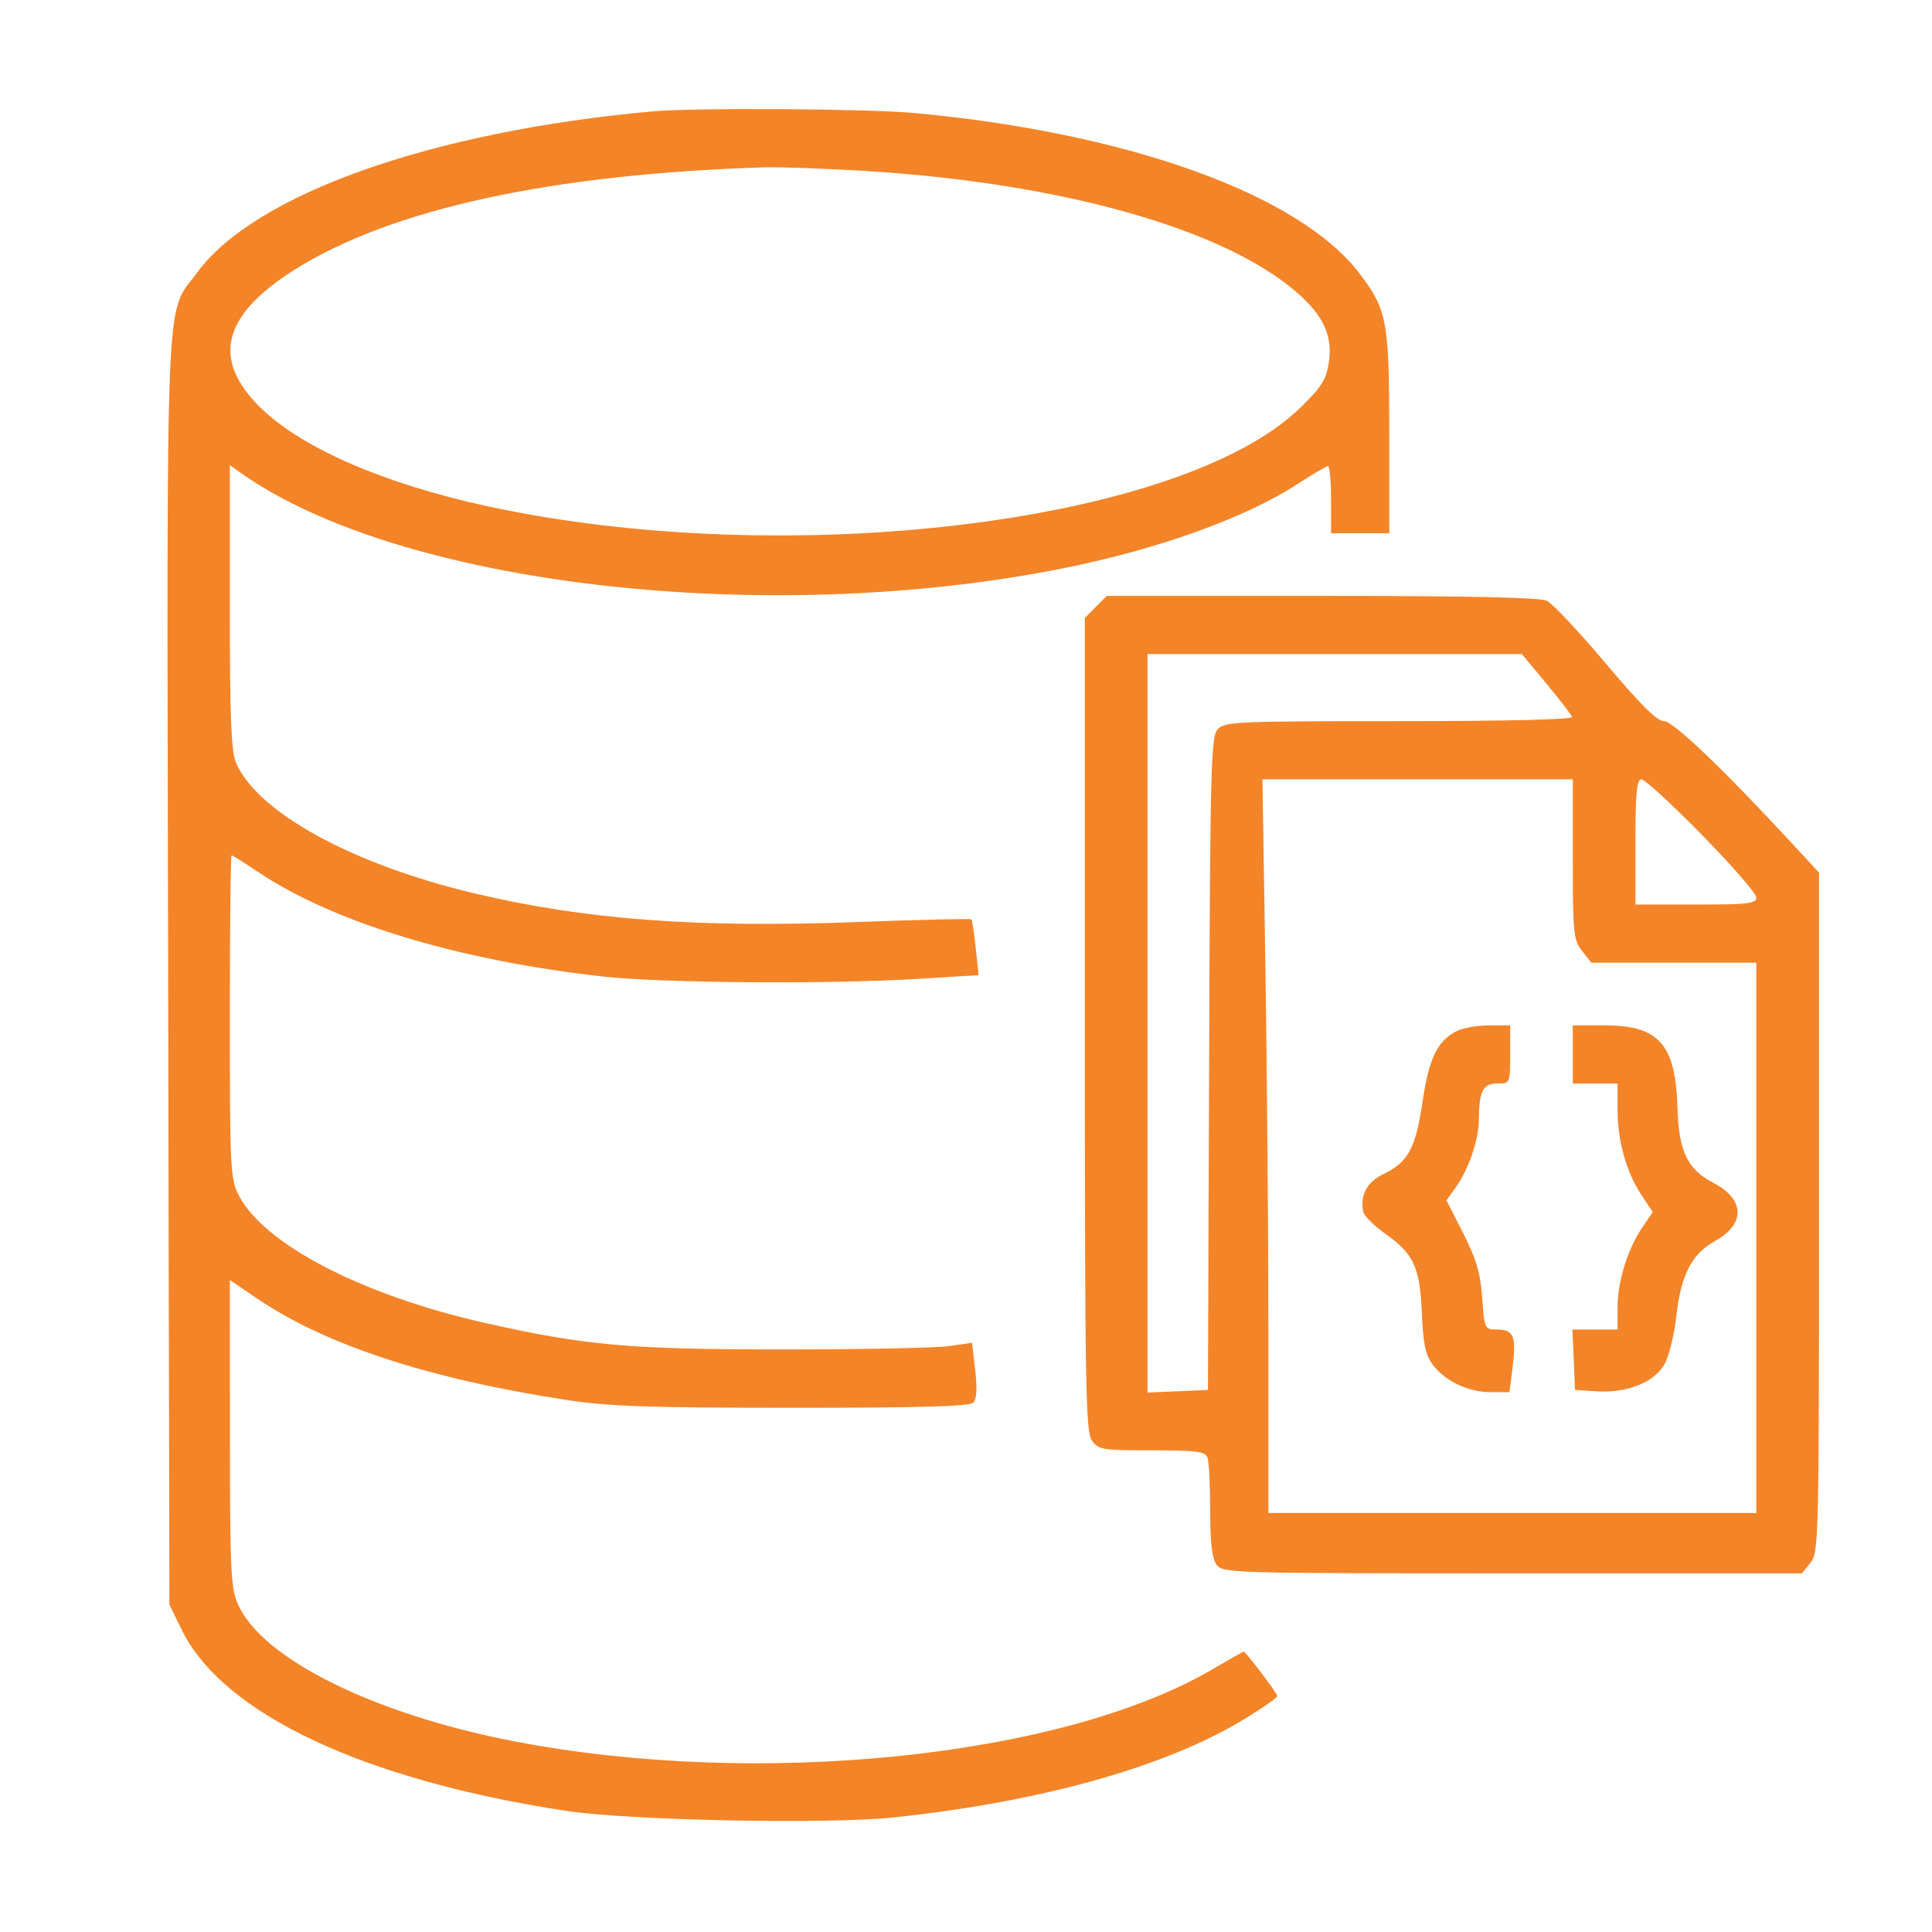 <svg width="128" height="128" viewBox="0 0 128 128" fill="none" xmlns="http://www.w3.org/2000/svg">
<rect x="0" y="0" width="128" height="128" fill="#333333" stroke="none"/>
<g clip-path="url(#clip0_7297_1909)">
<rect width="128" height="128" fill="white"/>
<g clip-path="url(#clip1_7297_1909)">
<path fill-rule="evenodd" clip-rule="evenodd" d="M43.253 7.379C28.63 8.697 16.884 12.852 13.061 18.058C10.914 20.983 11.05 17.714 11.14 64.375L11.222 106.314L12.047 107.993C14.777 113.548 24.123 117.943 37.528 119.977C41.704 120.611 54.837 120.874 59.2 120.411C69.079 119.365 77.372 117.024 82.582 113.811C83.707 113.117 84.627 112.469 84.627 112.37C84.627 112.188 82.534 109.426 82.396 109.426C82.355 109.426 81.404 109.962 80.285 110.617C70.315 116.451 50.117 118.506 33.911 115.336C24.724 113.539 17.41 109.905 15.785 106.329C15.289 105.239 15.238 104.194 15.232 94.966L15.226 84.804L17.043 86.037C21.571 89.11 28.377 91.341 37.514 92.749C40.288 93.176 42.927 93.268 52.507 93.27C60.928 93.272 64.228 93.178 64.477 92.93C64.711 92.695 64.754 92.01 64.61 90.775L64.4 88.963L62.872 89.182C62.032 89.303 57.074 89.403 51.854 89.403C41.703 89.405 38.768 89.144 32.131 87.647C23.972 85.807 17.471 82.431 15.807 79.17C15.262 78.103 15.226 77.372 15.226 67.351C15.226 61.476 15.279 56.669 15.345 56.669C15.409 56.669 16.177 57.15 17.05 57.738C22.062 61.115 30.353 63.632 39.991 64.702C43.842 65.13 54.889 65.213 60.717 64.858L64.834 64.607L64.646 62.811C64.542 61.823 64.411 60.968 64.354 60.911C64.297 60.854 60.928 60.932 56.866 61.085C46.157 61.487 38.791 60.936 31.396 59.179C23.323 57.26 17.041 53.813 15.634 50.529C15.316 49.785 15.226 47.503 15.226 40.193V30.811L15.893 31.288C26.355 38.762 50.635 41.601 70.391 37.661C76.683 36.407 82.511 34.316 85.941 32.083C86.954 31.423 87.874 30.883 87.985 30.883C88.096 30.883 88.186 31.884 88.186 33.106V35.329H90.114H92.042V28.698C92.042 21.265 91.903 20.52 90.058 18.104C86.071 12.879 74.75 8.799 60.604 7.49C57.471 7.2 46.049 7.127 43.253 7.379ZM57.306 11.326C70.206 12.11 80.967 15.121 85.849 19.314C87.671 20.878 88.306 22.237 88.04 24.007C87.869 25.147 87.565 25.631 86.147 27.013C78.291 34.674 52.151 37.84 32.286 33.538C25.475 32.062 20.012 29.692 17.277 27.025C13.997 23.827 14.711 20.903 19.513 17.873C25.888 13.849 36.556 11.525 50.668 11.086C51.647 11.056 54.634 11.164 57.306 11.326ZM72.602 40.206L71.874 40.934V67.852C71.874 91.736 71.926 94.846 72.336 95.43C72.769 96.047 73.016 96.089 76.308 96.089C79.235 96.089 79.848 96.167 79.998 96.558C80.097 96.815 80.178 98.39 80.178 100.058C80.178 102.208 80.301 103.256 80.599 103.664C81.009 104.223 81.557 104.239 100.2 104.239H119.38L119.947 103.54C120.494 102.864 120.514 102.051 120.514 80.325V57.811L118.821 55.98C114.162 50.942 110.853 47.778 110.244 47.778C109.785 47.778 108.683 46.685 106.383 43.953C104.612 41.849 102.857 39.982 102.483 39.803C102.019 39.582 97.267 39.479 87.566 39.479H73.33L72.602 40.206ZM102.441 45.276C103.328 46.345 104.098 47.345 104.152 47.499C104.213 47.67 99.787 47.778 92.706 47.778C81.914 47.778 81.128 47.813 80.671 48.317C80.228 48.807 80.175 50.877 80.106 70.472L80.03 92.088L78.028 92.175L76.026 92.263V67.797V43.332H88.427H100.828L102.441 45.276ZM104.202 56.925C104.202 61.834 104.247 62.278 104.817 63.002L105.431 63.782H110.897H116.362V82.01V100.238H100.198H84.034V88.431C84.034 81.937 83.946 71.001 83.837 64.127L83.641 51.631H93.921H104.202V56.925ZM112.753 55.309C114.738 57.332 116.362 59.199 116.362 59.458C116.362 59.866 115.82 59.929 112.358 59.929H108.354V55.78C108.354 52.521 108.439 51.631 108.749 51.631C108.967 51.631 110.768 53.286 112.753 55.309ZM96.519 68.307C95.22 68.974 94.682 70.085 94.247 72.996C93.783 76.101 93.297 76.997 91.651 77.787C90.577 78.301 90.101 79.18 90.31 80.258C90.366 80.542 91.01 81.197 91.742 81.712C93.667 83.066 94.073 83.938 94.201 86.987C94.284 88.996 94.443 89.764 94.902 90.39C95.707 91.487 97.273 92.235 98.768 92.235L100.007 92.236L100.21 90.61C100.468 88.546 100.286 88.086 99.209 88.086C98.356 88.086 98.349 88.071 98.2 85.987C98.082 84.338 97.811 83.419 96.941 81.706L95.833 79.525L96.465 78.638C97.312 77.45 97.973 75.507 97.978 74.193C97.985 72.304 98.247 71.785 99.195 71.785C100.049 71.785 100.05 71.784 100.05 69.858V67.932L98.641 67.936C97.866 67.939 96.911 68.105 96.519 68.307ZM104.202 69.858V71.785H105.685H107.168V73.516C107.168 75.59 107.749 77.662 108.758 79.185L109.499 80.304L108.812 81.314C107.836 82.749 107.168 84.903 107.168 86.615V88.086H105.671H104.175L104.263 90.087L104.35 92.088L105.816 92.18C107.773 92.304 109.562 91.596 110.255 90.424C110.555 89.917 110.912 88.5 111.05 87.276C111.367 84.45 112.062 83.092 113.643 82.21C115.68 81.075 115.602 79.433 113.461 78.335C111.812 77.489 111.218 76.238 111.14 73.451C111.021 69.192 109.918 67.932 106.307 67.932H104.202V69.858Z" fill="#F48428"/>
</g>
</g>
<defs>
<clipPath id="clip0_7297_1909">
<rect width="128" height="128" fill="white"/>
</clipPath>
<clipPath id="clip1_7297_1909">
<rect width="113.42" height="113.42" fill="white" transform="translate(9.097 7.226)"/>
</clipPath>
</defs>
</svg>
